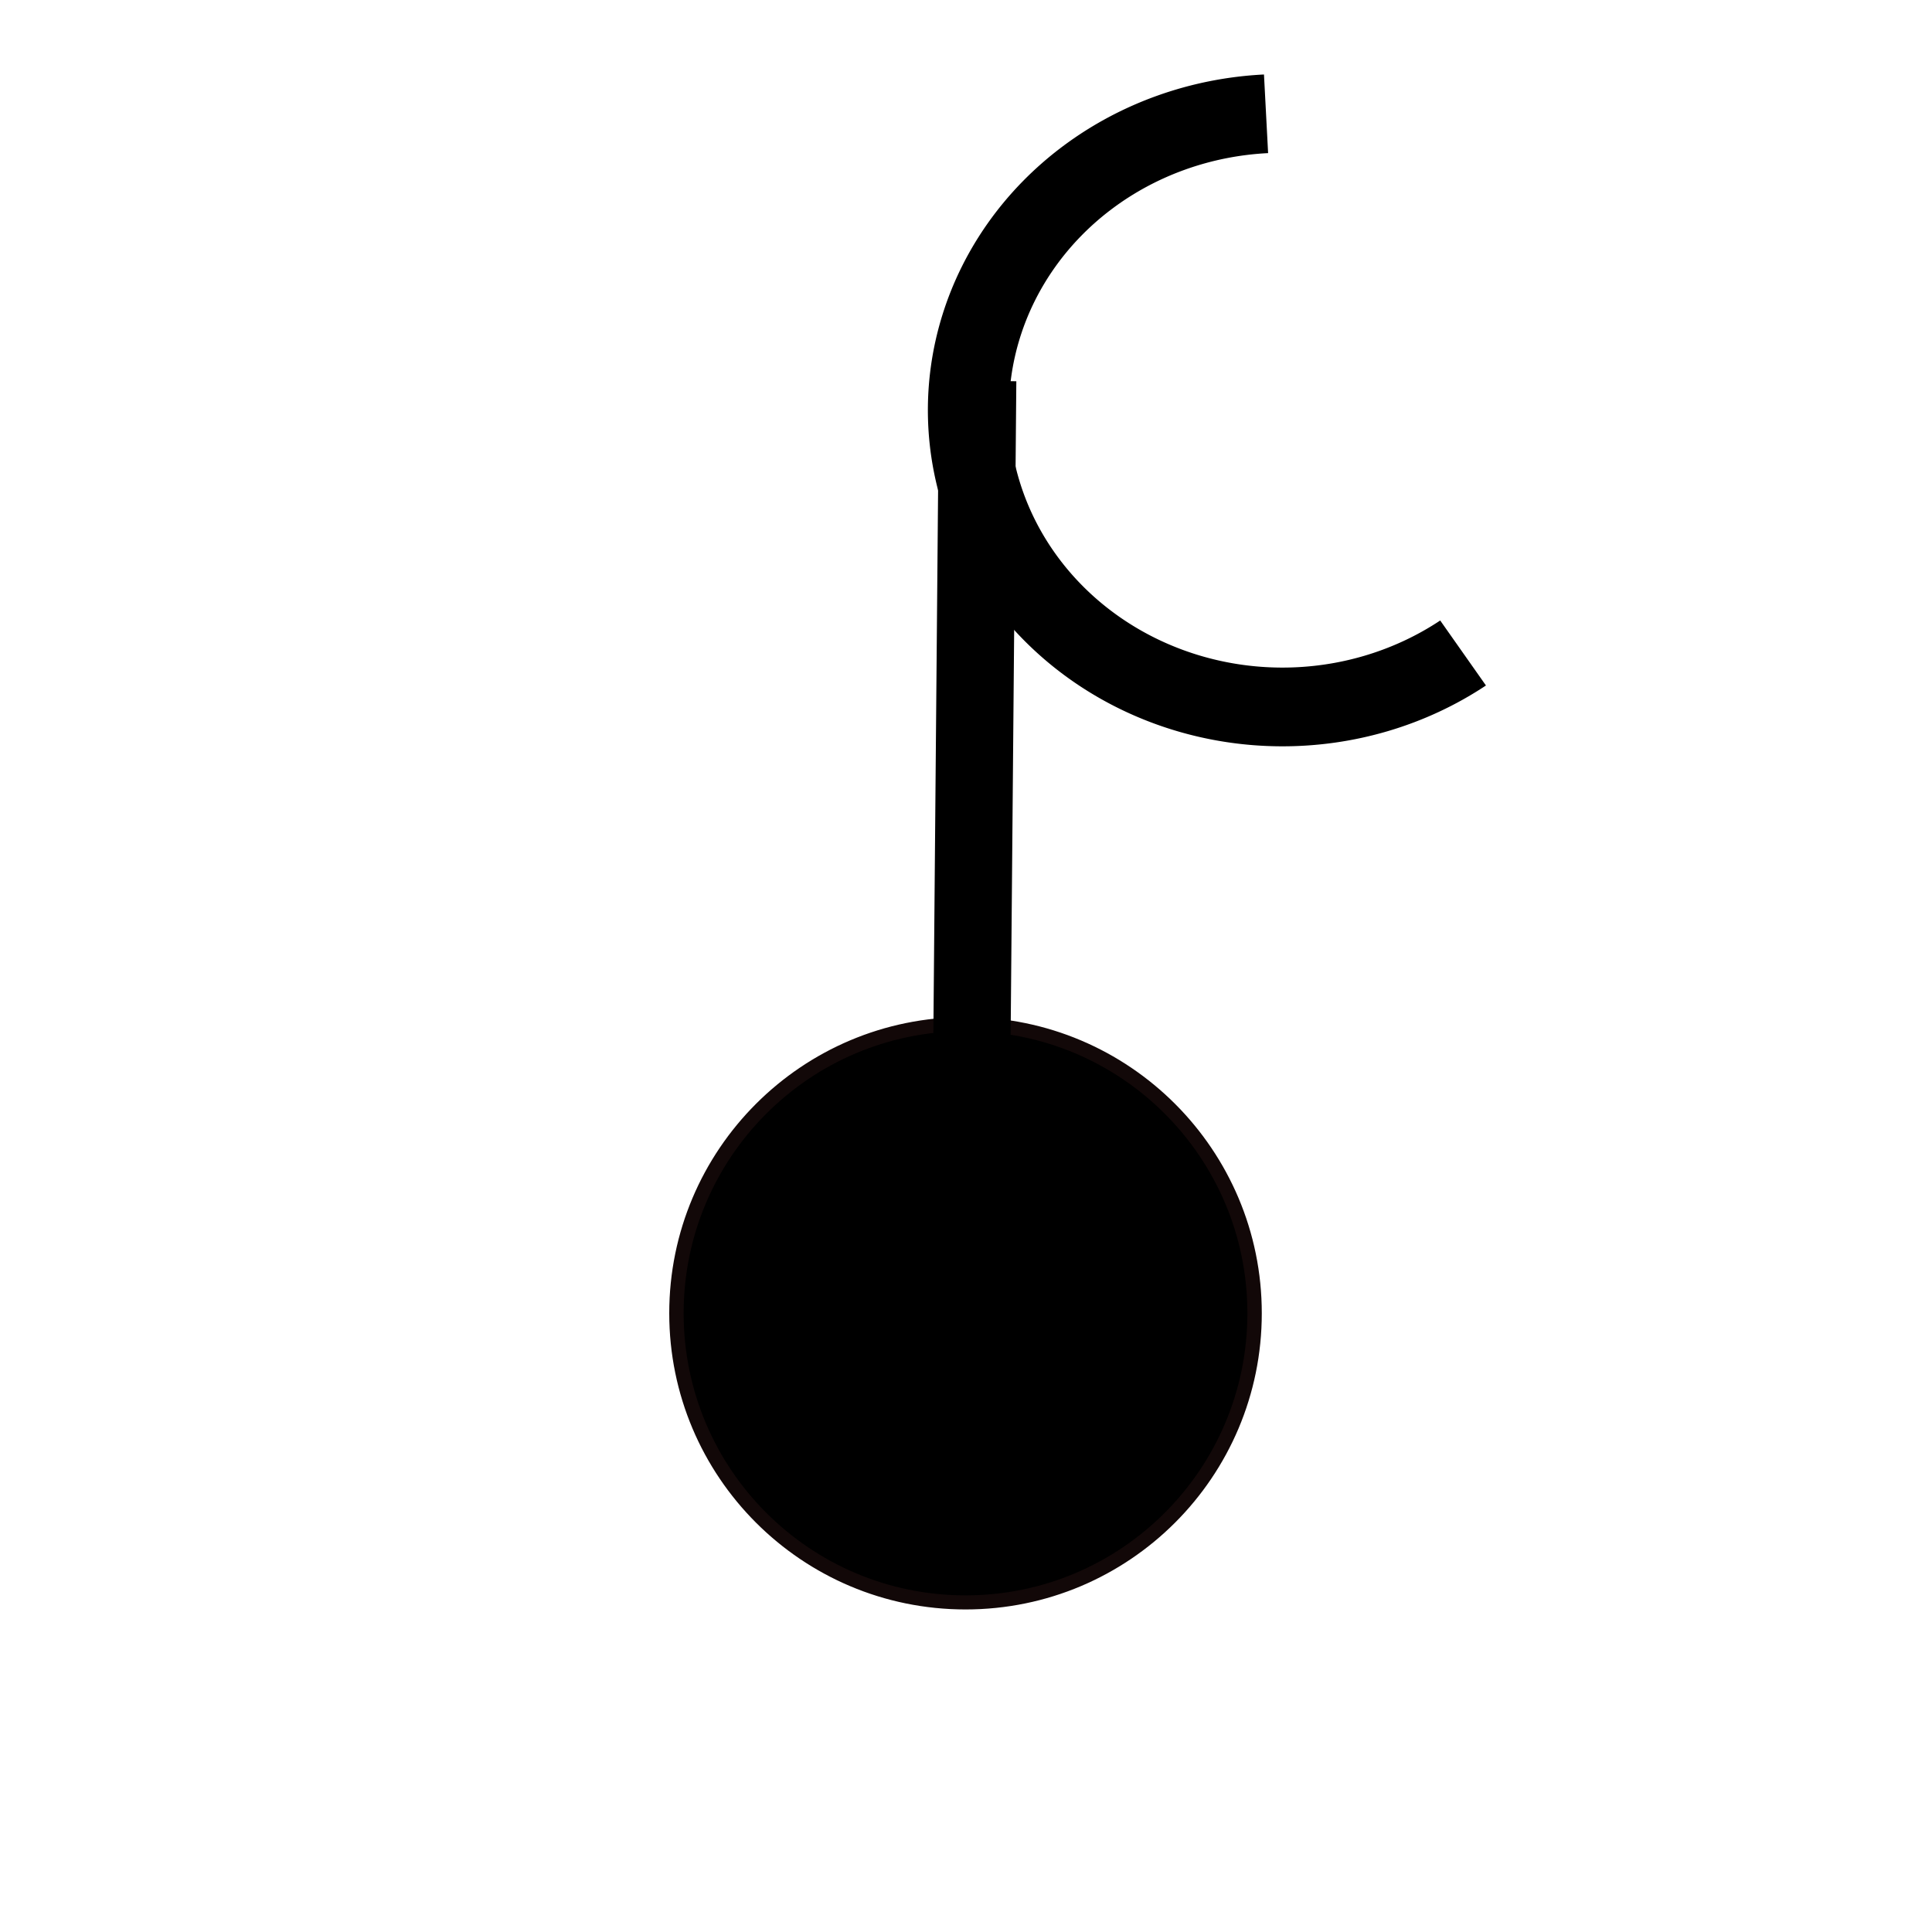 <?xml version="1.0" encoding="UTF-8" standalone="no"?>
<!-- Created with Inkscape (http://www.inkscape.org/) -->

<svg
   xmlns:dc="http://purl.org/dc/elements/1.1/"
   xmlns:cc="http://creativecommons.org/ns#"
   xmlns:rdf="http://www.w3.org/1999/02/22-rdf-syntax-ns#"
   xmlns:svg="http://www.w3.org/2000/svg"
   xmlns="http://www.w3.org/2000/svg"
   xmlns:sodipodi="http://sodipodi.sourceforge.net/DTD/sodipodi-0.dtd"
   xmlns:inkscape="http://www.inkscape.org/namespaces/inkscape"
   width="200"
   height="200"
   id="svg2"
   version="1.1"
   inkscape:version="0.48.0 r9654"
   sodipodi:docname="meczet.svg"
   inkscape:export-filename="/home/mechanik/OSMapa-Topo/symbol/meczet20.png"
   inkscape:export-xdpi="11.70553"
   inkscape:export-ydpi="11.70553">
  <defs
     id="defs4">
    <inkscape:perspective
       sodipodi:type="inkscape:persp3d"
       inkscape:vp_x="0 : 526.18109 : 1"
       inkscape:vp_y="0 : 1000 : 0"
       inkscape:vp_z="744.09448 : 526.18109 : 1"
       inkscape:persp3d-origin="372.04724 : 350.78739 : 1"
       id="perspective10" />
  </defs>
  <sodipodi:namedview
     id="base"
     pagecolor="#ffffff"
     bordercolor="#666666"
     borderopacity="1.0"
     inkscape:pageopacity="0.0"
     inkscape:pageshadow="2"
     inkscape:zoom="1.4192346"
     inkscape:cx="67.209767"
     inkscape:cy="141.00961"
     inkscape:document-units="px"
     inkscape:current-layer="layer1"
     showgrid="false"
     units="px"
     inkscape:snap-object-midpoints="false"
     inkscape:snap-center="true"
     inkscape:window-width="1366"
     inkscape:window-height="744"
     inkscape:window-x="0"
     inkscape:window-y="0"
     inkscape:window-maximized="1"
     showguides="true"
     inkscape:guide-bbox="true">
    <sodipodi:guide
       orientation="1,0"
       position="-57.073,178.571"
       id="guide3043" />
    <sodipodi:guide
       orientation="1,0"
       position="-157.832,208.563"
       id="guide3045" />
    <sodipodi:guide
       orientation="1,0"
       position="254.362,97.236"
       id="guide3049" />
    <sodipodi:guide
       orientation="1,0"
       position="-231.11,99.349"
       id="guide3051" />
    <sodipodi:guide
       orientation="1,0"
       position="321.3,178.571"
       id="guide3053" />
  </sodipodi:namedview>
  <g
     inkscape:label="Layer 1"
     inkscape:groupmode="layer"
     id="layer1"
     transform="translate(0,-852.362)">
    <path
       sodipodi:type="arc"
       style="fill:#000000;stroke:#120808;stroke-width:1.6;stroke-miterlimit:4;stroke-opacity:1;stroke-dasharray:none"
       id="path2816"
       sodipodi:cx="80"
       sodipodi:cy="100"
       sodipodi:rx="32.142857"
       sodipodi:ry="32.857143"
       d="m 112.143,100 c 0,18.146 -14.391,32.857 -32.143,32.857 C 62.248,132.857 47.857,118.147 47.857,100 47.857,81.854 62.248,67.143 80,67.143 c 17.752,0 32.143,14.711 32.143,32.857 z"
       transform="matrix(0.931,0,0,0.911,25.47,897.21)" />
    <path
       inkscape:connector-curvature="0"
       style="fill:none;stroke:#000000;stroke-width:8;stroke-linecap:butt;stroke-linejoin:miter;stroke-miterlimit:4;stroke-opacity:1;stroke-dasharray:none"
       d="m 100.371,988.258 0.607,-69.764 0.232,-26.701"
       id="path2818"
       sodipodi:nodetypes="ccc" />
    <path
       sodipodi:type="arc"
       style="fill:none;stroke:#000000;stroke-width:10;stroke-linejoin:bevel;stroke-miterlimit:4;stroke-dasharray:none"
       id="path3859"
       sodipodi:cx="71.869728"
       sodipodi:cy="-65.988441"
       sodipodi:rx="38.753284"
       sodipodi:ry="37.696377"
       d="M 94.153,-35.147 A 38.753,37.696 0 1 1 69.842,-103.633"
       transform="matrix(0.839,0,0,0.815,72.463,948.604)"
       sodipodi:start="0.95818576"
       sodipodi:end="4.6600291"
       sodipodi:open="true" />
  </g>
</svg>
